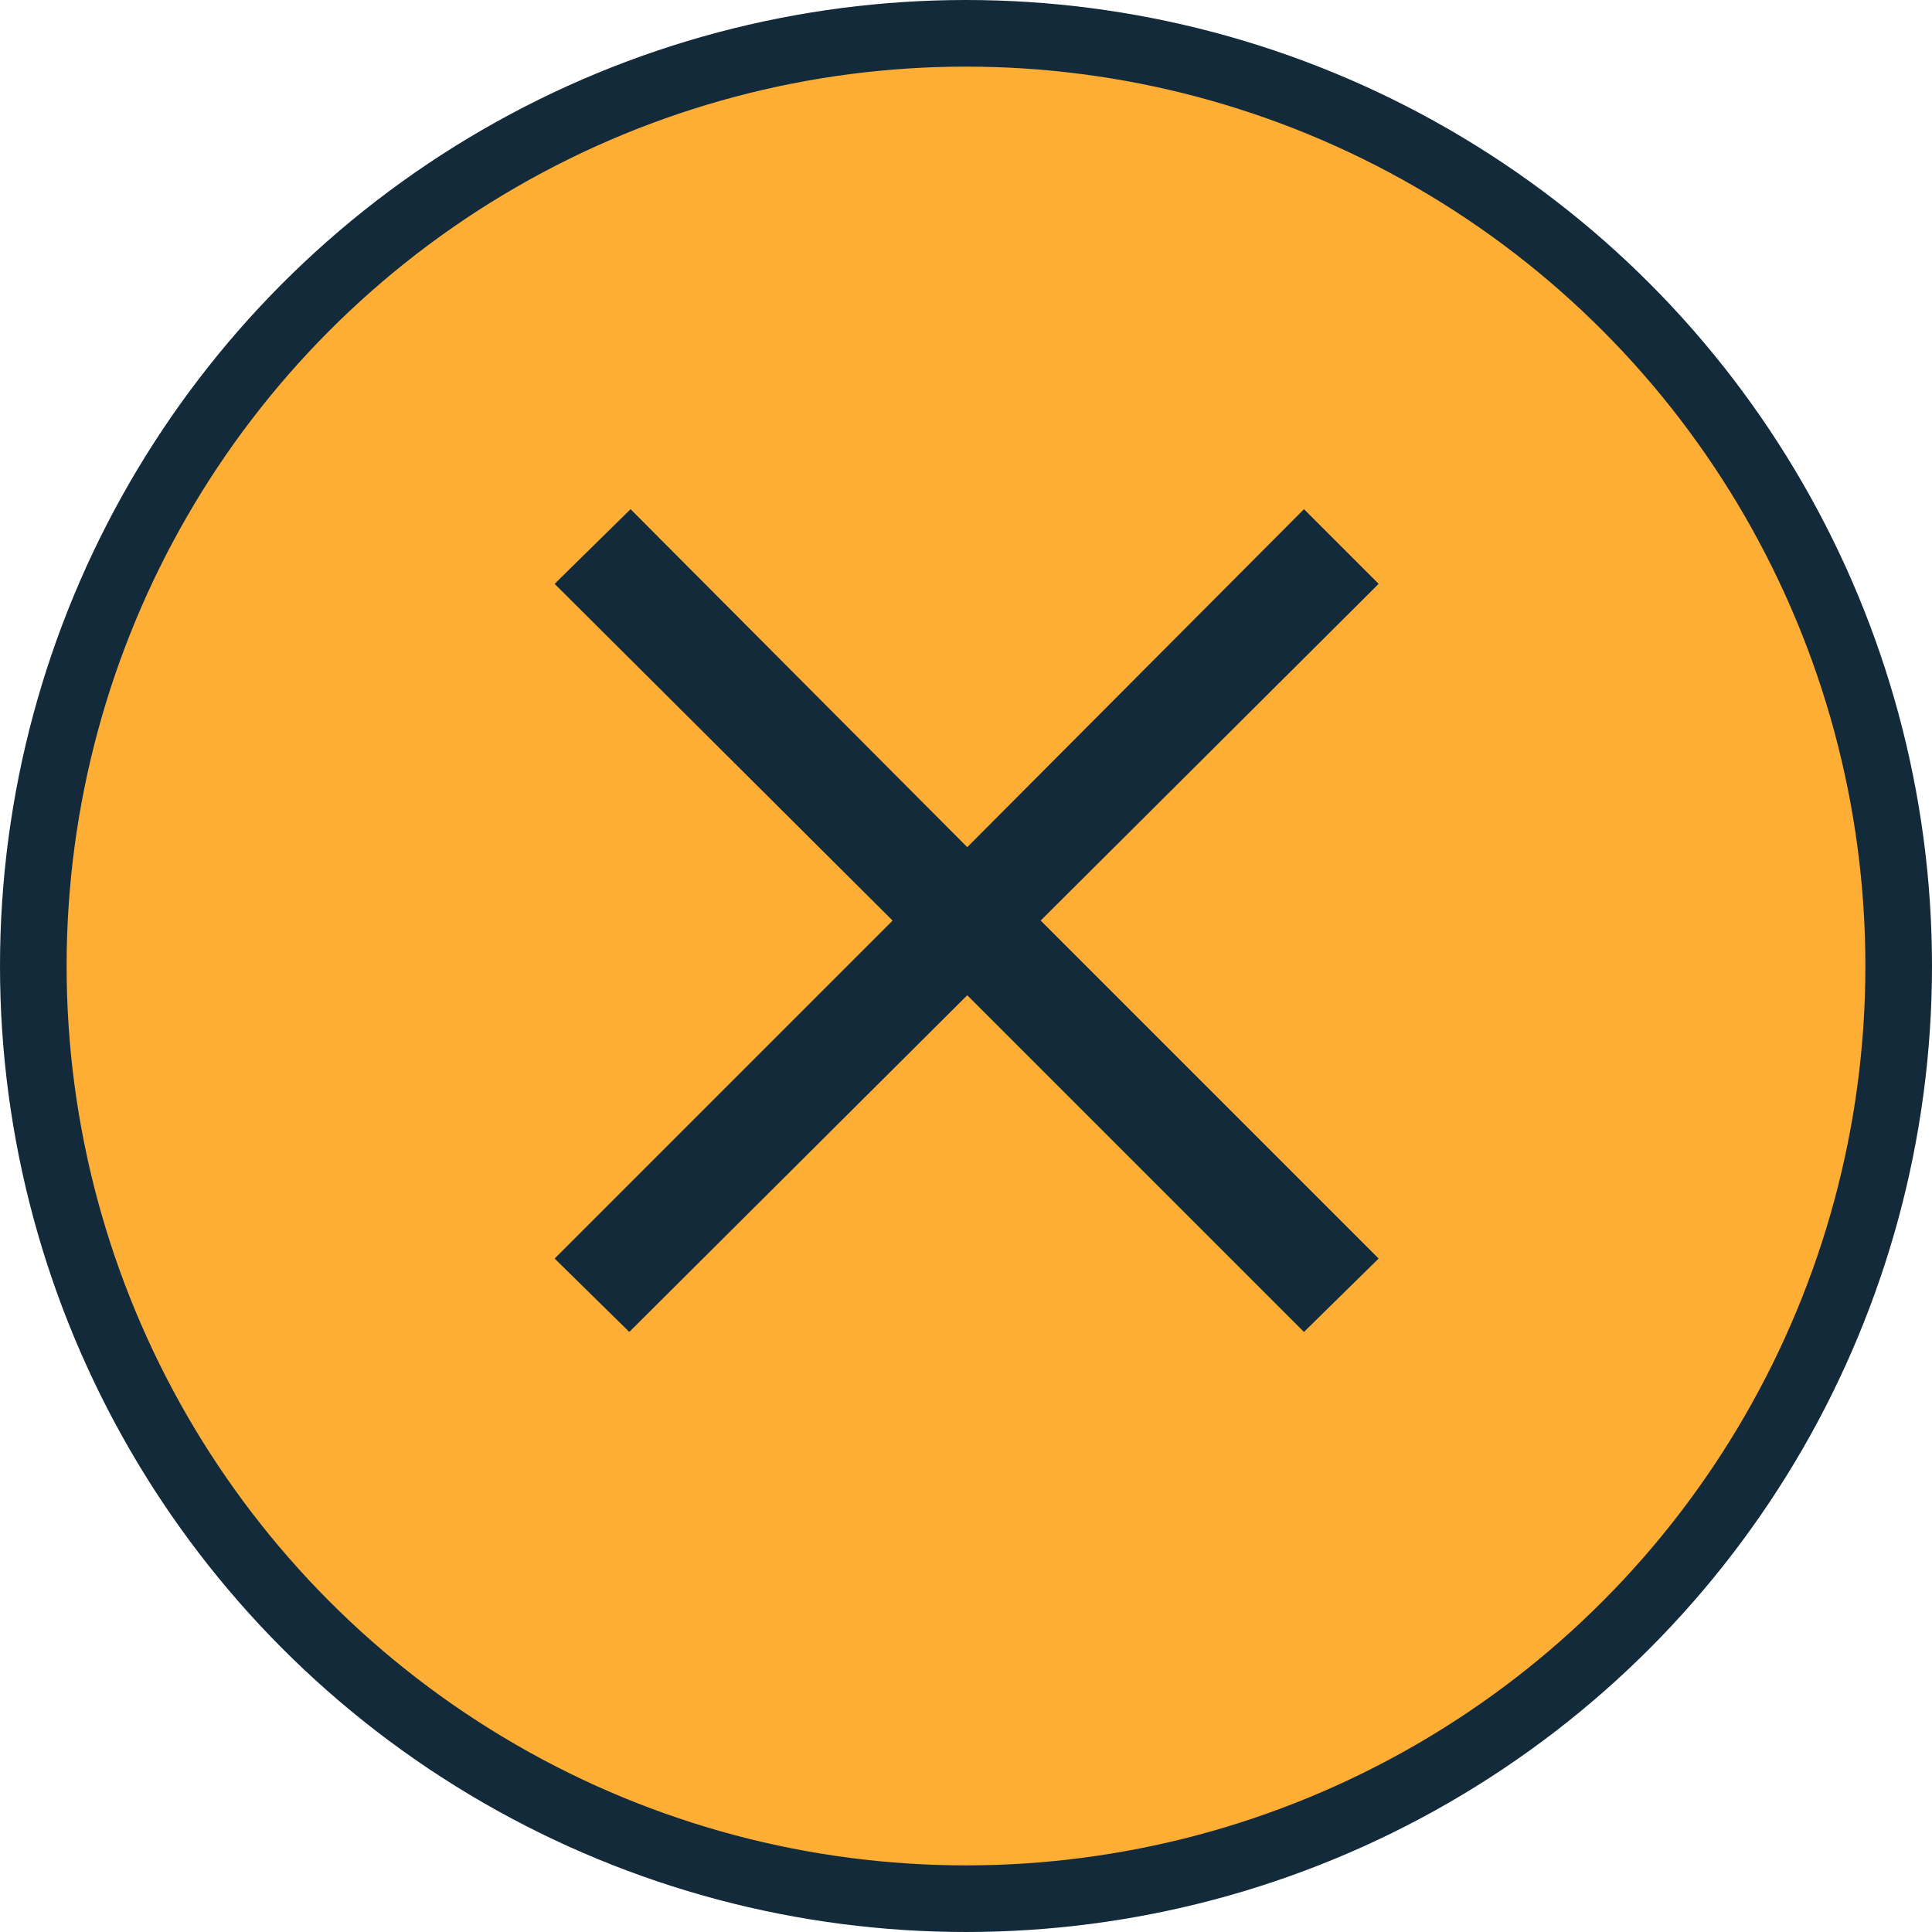 <svg width="29" height="29" viewBox="0 0 29 29" fill="none" xmlns="http://www.w3.org/2000/svg">
<g clip-path="url(#clip0_501_4)">
<circle cx="14.5" cy="14.5" r="14" fill="#FFAE35" stroke="#132A3A"/>
<path d="M19.573 19.993L14.519 14.939L9.446 19.993L8.325 18.891L13.398 13.818L8.325 8.764L9.465 7.643L14.519 12.716L19.573 7.643L20.694 8.764L15.621 13.818L20.694 18.891L19.573 19.993Z" fill="#132A3A"/>
</g>
<defs>
<clipPath id="clip0_501_4">
<rect width="29" height="29" fill="white"/>
</clipPath>
</defs>
</svg>
